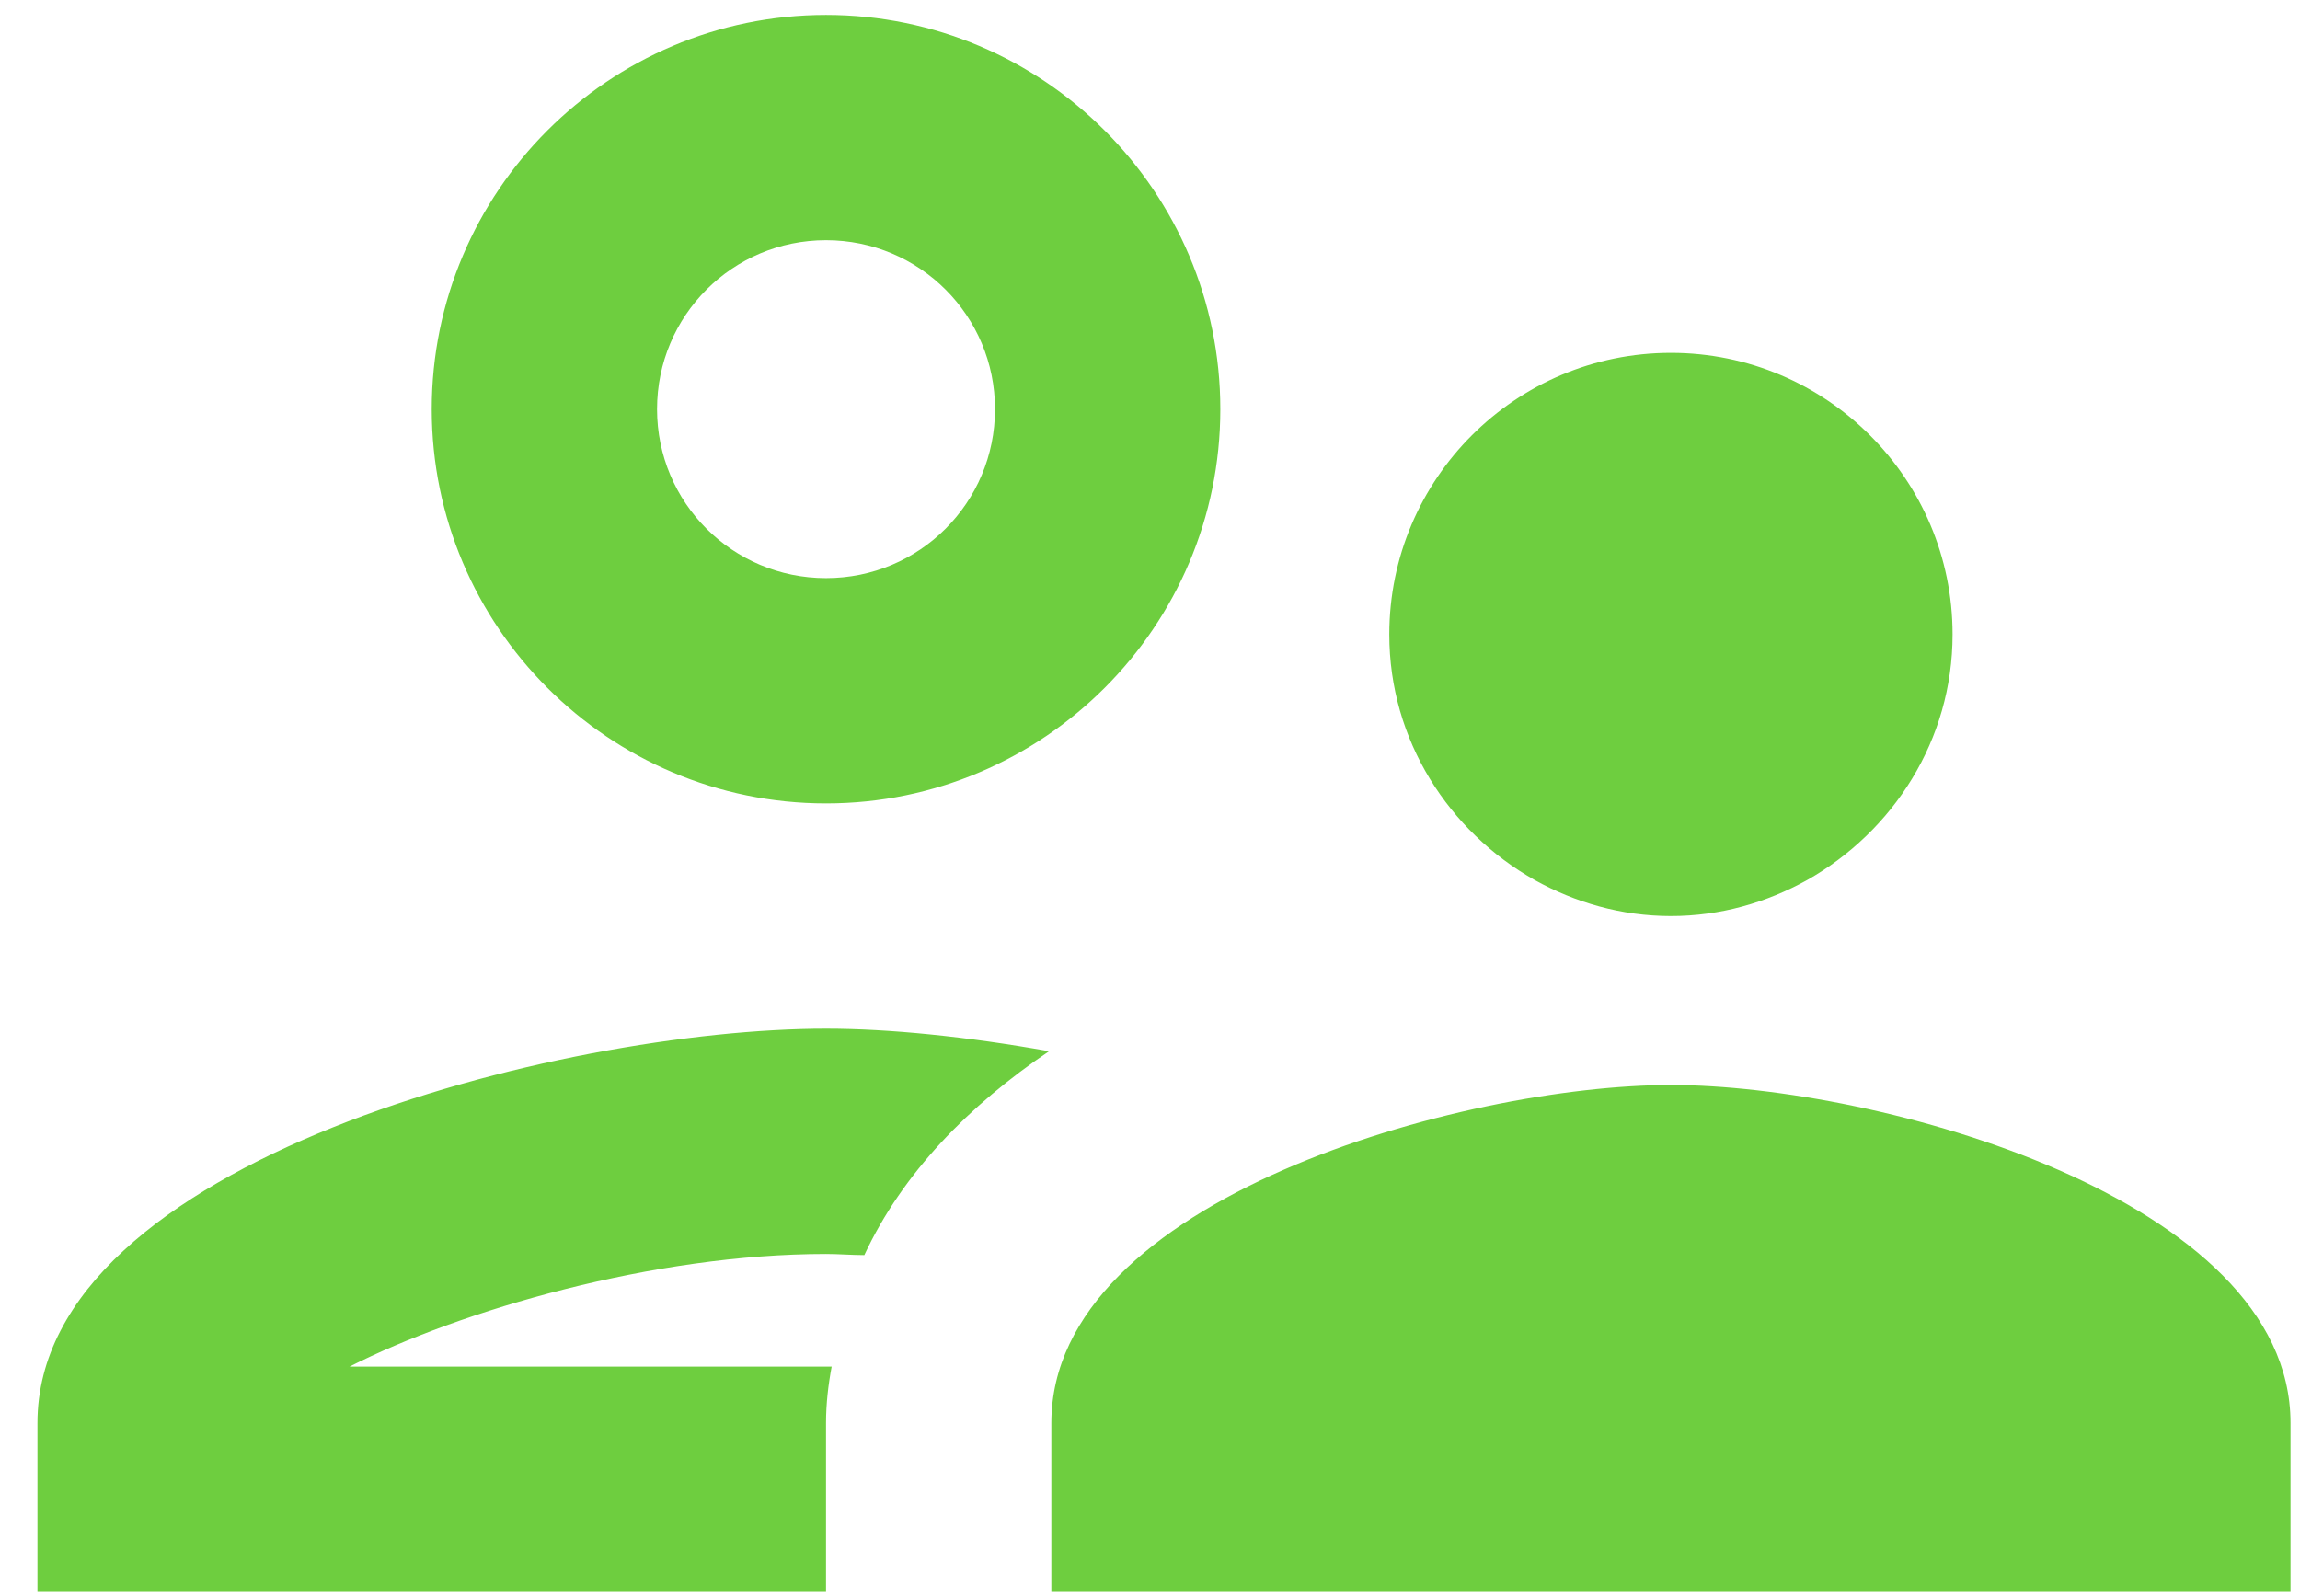 <?xml version="1.0" encoding="UTF-8"?>
<svg width="49px" height="34px" viewBox="0 0 49 34" version="1.1" xmlns="http://www.w3.org/2000/svg" xmlns:xlink="http://www.w3.org/1999/xlink">
    <title>supervisor_account_black_48dp copy</title>
    <g id="Page-1" stroke="none" stroke-width="1" fill="none" fill-rule="evenodd">
        <g id="Desktop-HD-Copy" transform="translate(-677, -385)" fill="#6ECE3F" fill-rule="nonzero">
            <g id="supervisor_account_black_48dp-copy" transform="translate(677.798, 385.318)">
                <path d="M16.8,16.8 C21.432,16.8 25.2,13.032 25.2,8.4 C25.2,3.768 21.432,0 16.8,0 C12.168,0 8.4,3.768 8.4,8.4 C8.4,13.032 12.168,16.8 16.8,16.8 Z M16.8,4.8 C18.792,4.8 20.4,6.408 20.4,8.4 C20.4,10.392 18.792,12 16.8,12 C14.808,12 13.2,10.392 13.2,8.4 C13.2,6.408 14.808,4.8 16.8,4.8 Z M16.92,28.8 L6.648,28.8 C9.024,27.6 13.128,26.4 16.8,26.4 C17.064,26.4 17.352,26.424 17.616,26.424 C18.432,24.672 19.848,23.232 21.552,22.08 C19.8,21.768 18.144,21.6 16.8,21.6 C11.184,21.6 0,24.408 0,30 L0,33.6 L16.8,33.6 L16.8,30 C16.8,29.592 16.848,29.184 16.92,28.8 Z M34.8,22.8 C30.384,22.8 21.6,25.224 21.6,30 L21.6,33.6 L48,33.6 L48,30 C48,25.224 39.216,22.8 34.8,22.8 Z M37.704,18.432 C39.528,17.4 40.8,15.456 40.8,13.2 C40.8,9.888 38.112,7.2 34.8,7.2 C31.488,7.2 28.8,9.888 28.8,13.2 C28.8,15.456 30.072,17.4 31.896,18.432 C32.76,18.912 33.744,19.2 34.8,19.2 C35.856,19.2 36.84,18.912 37.704,18.432 Z" id="Shape"></path>
            </g>
        </g>
    </g>
</svg>